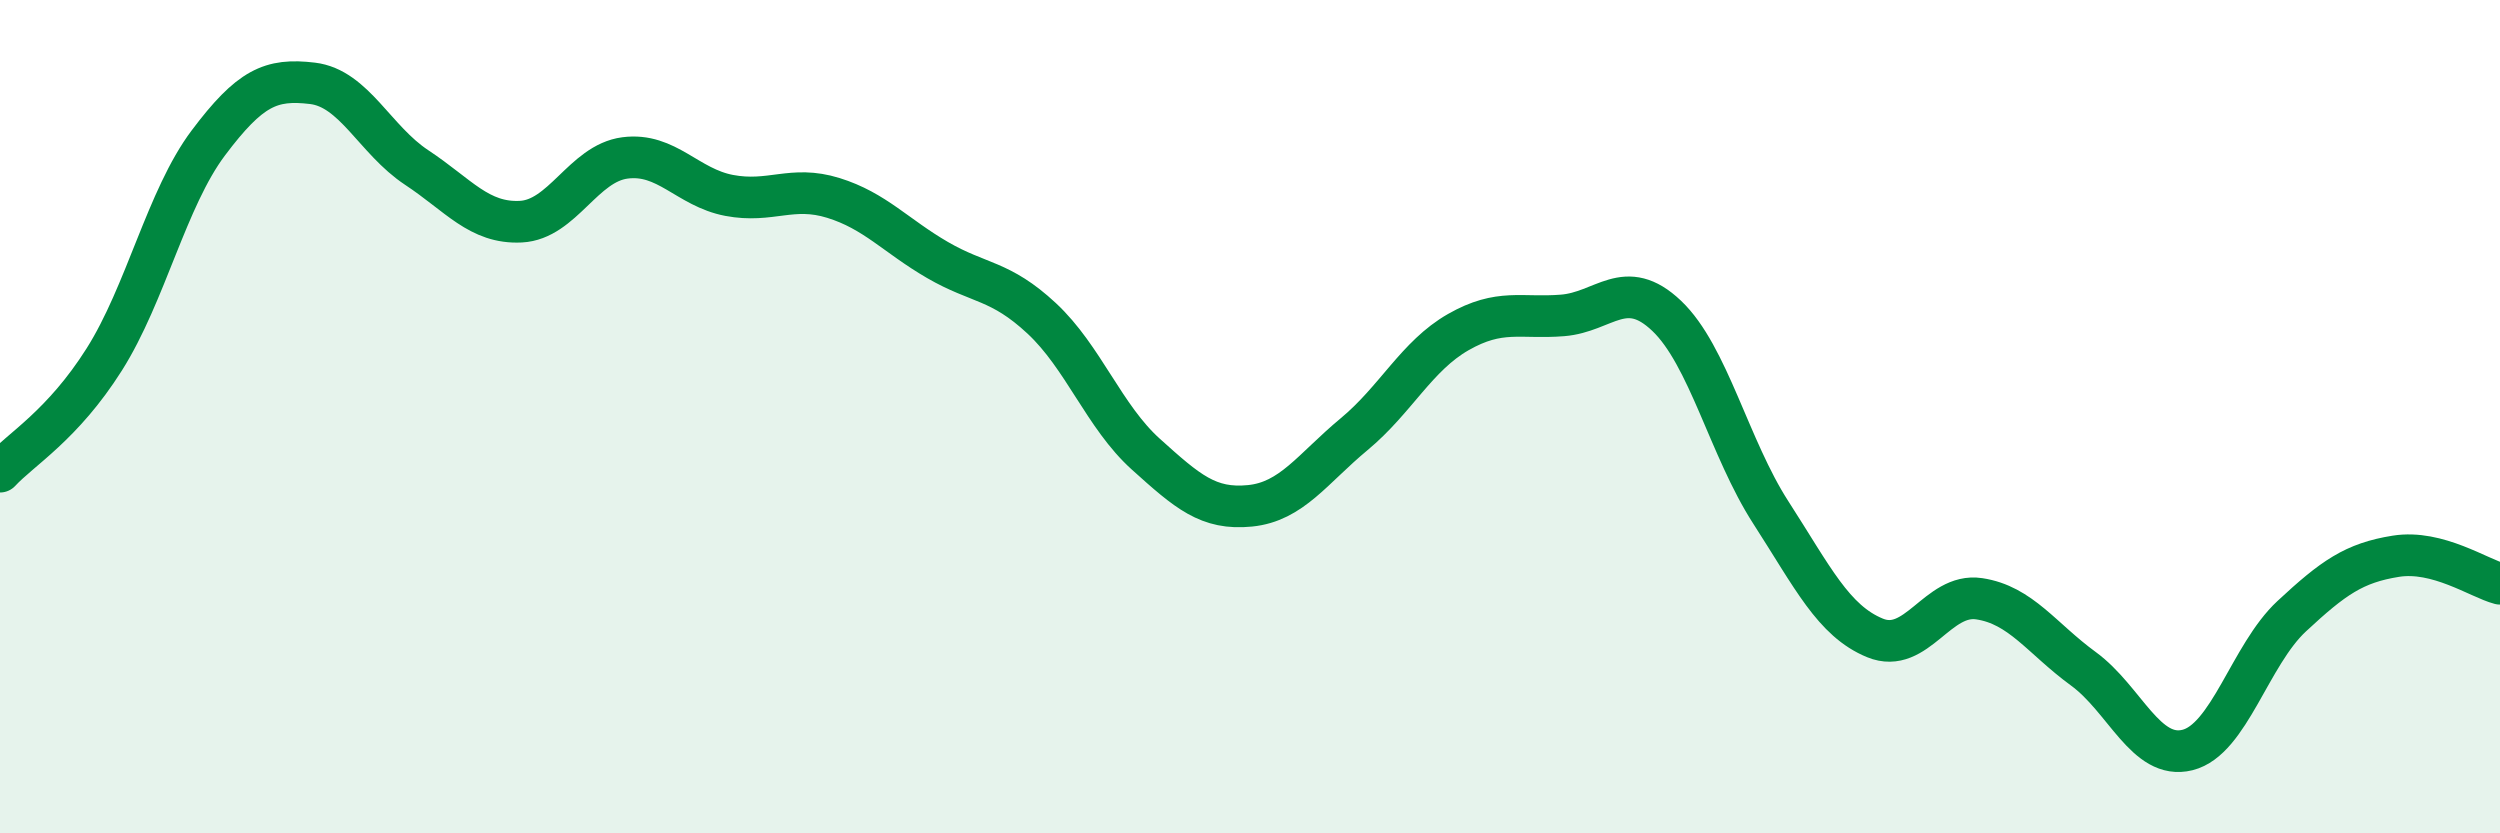 
    <svg width="60" height="20" viewBox="0 0 60 20" xmlns="http://www.w3.org/2000/svg">
      <path
        d="M 0,11.32 C 0.5,10.78 1.5,10.21 2.5,8.63 C 3.5,7.05 4,4.76 5,3.43 C 6,2.1 6.5,1.88 7.5,2 C 8.5,2.12 9,3.36 10,4.02 C 11,4.68 11.5,5.37 12.5,5.32 C 13.5,5.27 14,3.92 15,3.79 C 16,3.66 16.5,4.5 17.5,4.69 C 18.5,4.88 19,4.44 20,4.75 C 21,5.06 21.5,5.66 22.5,6.24 C 23.5,6.82 24,6.71 25,7.64 C 26,8.57 26.5,10 27.5,10.9 C 28.5,11.8 29,12.24 30,12.14 C 31,12.04 31.5,11.25 32.5,10.42 C 33.5,9.59 34,8.54 35,7.97 C 36,7.4 36.5,7.65 37.5,7.57 C 38.5,7.49 39,6.63 40,7.58 C 41,8.53 41.5,10.75 42.5,12.3 C 43.5,13.85 44,14.9 45,15.31 C 46,15.72 46.5,14.22 47.5,14.37 C 48.5,14.52 49,15.32 50,16.05 C 51,16.78 51.5,18.25 52.5,18 C 53.5,17.75 54,15.72 55,14.79 C 56,13.86 56.5,13.51 57.5,13.35 C 58.5,13.19 59.5,13.88 60,14.01L60 20L0 20Z"
        fill="#008740"
        opacity="0.1"
        stroke-linecap="round"
        stroke-linejoin="round"
      />
      <path
        d="M 0,11.32 C 0.5,10.78 1.5,10.21 2.5,8.63 C 3.5,7.05 4,4.76 5,3.43 C 6,2.1 6.5,1.88 7.5,2 C 8.5,2.12 9,3.36 10,4.02 C 11,4.68 11.5,5.37 12.5,5.32 C 13.5,5.27 14,3.92 15,3.79 C 16,3.66 16.5,4.5 17.5,4.69 C 18.5,4.88 19,4.44 20,4.75 C 21,5.06 21.5,5.66 22.5,6.24 C 23.5,6.82 24,6.71 25,7.64 C 26,8.57 26.5,10 27.5,10.9 C 28.5,11.8 29,12.24 30,12.14 C 31,12.04 31.5,11.25 32.5,10.42 C 33.5,9.59 34,8.54 35,7.97 C 36,7.4 36.5,7.65 37.5,7.57 C 38.5,7.49 39,6.63 40,7.58 C 41,8.53 41.5,10.75 42.5,12.3 C 43.5,13.85 44,14.9 45,15.31 C 46,15.72 46.5,14.22 47.5,14.37 C 48.5,14.52 49,15.32 50,16.05 C 51,16.78 51.5,18.25 52.5,18 C 53.5,17.75 54,15.72 55,14.79 C 56,13.86 56.5,13.51 57.5,13.35 C 58.5,13.19 59.5,13.88 60,14.01"
        stroke="#008740"
        stroke-width="1"
        fill="none"
        stroke-linecap="round"
        stroke-linejoin="round"
      />
    </svg>
  